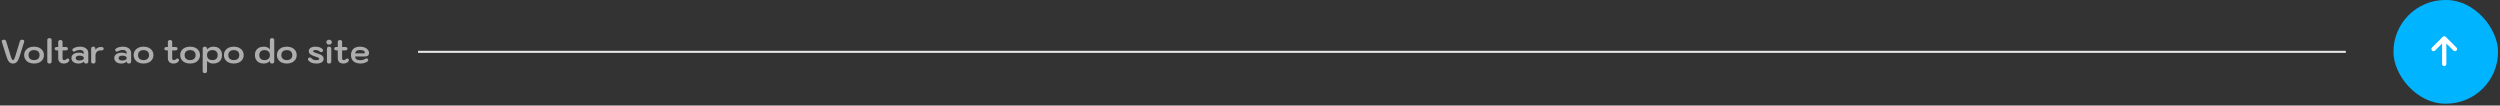 <svg xmlns="http://www.w3.org/2000/svg" width="1208" height="51" viewBox="0 0 1208 51" fill="none"><rect x="0" y="0" width="1208" height="51" fill="#333333" stroke="none"/><path d="M6.285 30.706C5.539 30.706 4.92 30.45 4.429 29.938C3.939 29.415 3.507 28.556 3.133 27.361L0.909 20.29C0.867 20.162 0.845 20.028 0.845 19.89C0.845 19.42 1.176 19.186 1.837 19.186C2.168 19.186 2.419 19.25 2.589 19.378C2.771 19.506 2.904 19.713 2.989 20.002L5.197 27.201C5.4 27.852 5.587 28.322 5.757 28.61C5.928 28.898 6.104 29.041 6.285 29.041C6.467 29.041 6.643 28.898 6.813 28.61C6.984 28.322 7.171 27.852 7.373 27.201L9.581 20.002C9.667 19.713 9.795 19.506 9.965 19.378C10.147 19.25 10.403 19.186 10.733 19.186C11.395 19.186 11.725 19.42 11.725 19.89C11.725 20.028 11.704 20.162 11.661 20.29L9.437 27.361C9.064 28.556 8.632 29.415 8.141 29.938C7.651 30.45 7.032 30.706 6.285 30.706ZM16.453 30.706C15.525 30.706 14.699 30.54 13.973 30.209C13.259 29.868 12.699 29.388 12.293 28.77C11.888 28.151 11.685 27.436 11.685 26.625C11.685 25.815 11.888 25.1 12.293 24.482C12.699 23.863 13.259 23.388 13.973 23.058C14.699 22.716 15.525 22.546 16.453 22.546C17.381 22.546 18.203 22.716 18.917 23.058C19.643 23.388 20.208 23.863 20.613 24.482C21.019 25.1 21.221 25.815 21.221 26.625C21.221 27.436 21.019 28.151 20.613 28.77C20.208 29.388 19.643 29.868 18.917 30.209C18.203 30.54 17.381 30.706 16.453 30.706ZM16.453 29.041C17.275 29.041 17.92 28.828 18.389 28.401C18.869 27.975 19.109 27.383 19.109 26.625C19.109 25.868 18.869 25.276 18.389 24.849C17.92 24.423 17.275 24.209 16.453 24.209C15.632 24.209 14.981 24.423 14.501 24.849C14.032 25.276 13.797 25.868 13.797 26.625C13.797 27.383 14.032 27.975 14.501 28.401C14.981 28.828 15.632 29.041 16.453 29.041ZM23.893 30.706C23.562 30.706 23.306 30.62 23.125 30.45C22.944 30.279 22.853 30.044 22.853 29.745V19.361C22.853 19.063 22.944 18.828 23.125 18.657C23.306 18.487 23.562 18.401 23.893 18.401C24.213 18.401 24.469 18.487 24.661 18.657C24.853 18.828 24.949 19.063 24.949 19.361V29.745C24.949 30.044 24.853 30.279 24.661 30.45C24.469 30.62 24.213 30.706 23.893 30.706ZM33.264 28.482C33.435 28.62 33.52 28.791 33.52 28.994C33.52 29.196 33.445 29.404 33.296 29.617C33.061 29.959 32.731 30.226 32.304 30.418C31.877 30.61 31.397 30.706 30.864 30.706C30.011 30.706 29.339 30.476 28.848 30.017C28.368 29.548 28.128 28.908 28.128 28.098V24.354H27.472C27.152 24.354 26.896 24.279 26.704 24.13C26.512 23.98 26.416 23.783 26.416 23.538C26.416 23.282 26.507 23.079 26.688 22.93C26.88 22.78 27.141 22.706 27.472 22.706H28.128V20.29C28.128 19.991 28.224 19.756 28.416 19.585C28.608 19.415 28.864 19.329 29.184 19.329C29.515 19.329 29.771 19.415 29.952 19.585C30.133 19.756 30.224 19.991 30.224 20.29V22.706H31.76C32.091 22.706 32.347 22.78 32.528 22.93C32.72 23.079 32.816 23.282 32.816 23.538C32.816 23.783 32.72 23.98 32.528 24.13C32.347 24.279 32.091 24.354 31.76 24.354H30.224V28.273C30.224 28.508 30.293 28.695 30.432 28.834C30.581 28.972 30.779 29.041 31.024 29.041C31.216 29.041 31.381 29.015 31.52 28.962C31.669 28.898 31.819 28.796 31.968 28.657C32.245 28.391 32.501 28.258 32.736 28.258C32.907 28.258 33.083 28.332 33.264 28.482ZM37.873 30.706C37.212 30.706 36.626 30.593 36.114 30.369C35.612 30.145 35.218 29.836 34.929 29.442C34.652 29.036 34.514 28.572 34.514 28.049C34.514 27.26 34.839 26.631 35.489 26.162C36.151 25.692 37.041 25.457 38.161 25.457C39.132 25.457 39.911 25.666 40.498 26.081V25.698C40.498 25.196 40.343 24.812 40.033 24.546C39.724 24.279 39.276 24.145 38.69 24.145C37.815 24.145 37.063 24.332 36.434 24.706C36.167 24.855 35.938 24.93 35.745 24.93C35.511 24.93 35.303 24.823 35.121 24.61C35.004 24.46 34.946 24.305 34.946 24.145C34.946 23.879 35.084 23.644 35.361 23.442C35.745 23.164 36.231 22.945 36.818 22.785C37.404 22.625 38.023 22.546 38.673 22.546C39.911 22.546 40.882 22.828 41.586 23.393C42.3 23.948 42.657 24.716 42.657 25.698V29.809C42.657 30.087 42.562 30.305 42.37 30.465C42.188 30.625 41.938 30.706 41.617 30.706C41.287 30.706 41.031 30.631 40.849 30.482C40.668 30.332 40.578 30.119 40.578 29.841V29.666C39.969 30.359 39.068 30.706 37.873 30.706ZM38.37 29.233C39.041 29.233 39.564 29.132 39.938 28.93C40.322 28.716 40.514 28.423 40.514 28.049C40.514 27.698 40.322 27.415 39.938 27.201C39.553 26.988 39.041 26.881 38.401 26.881C37.825 26.881 37.377 26.983 37.057 27.186C36.748 27.388 36.593 27.676 36.593 28.049C36.593 28.423 36.748 28.716 37.057 28.93C37.367 29.132 37.804 29.233 38.37 29.233ZM45.089 30.706C44.758 30.706 44.502 30.62 44.321 30.45C44.139 30.279 44.048 30.044 44.048 29.745V23.506C44.048 23.196 44.134 22.962 44.304 22.802C44.486 22.631 44.736 22.546 45.056 22.546C45.377 22.546 45.627 22.631 45.809 22.802C45.99 22.972 46.081 23.207 46.081 23.506V24.034C46.411 23.607 46.795 23.282 47.233 23.058C47.681 22.823 48.16 22.706 48.672 22.706H49.025C49.366 22.706 49.627 22.78 49.809 22.93C50.001 23.068 50.096 23.271 50.096 23.538C50.096 23.804 50.001 24.012 49.809 24.162C49.627 24.3 49.366 24.369 49.025 24.369H48.48C47.766 24.369 47.195 24.599 46.769 25.058C46.352 25.506 46.145 26.124 46.145 26.913V29.745C46.145 30.044 46.048 30.279 45.856 30.45C45.664 30.62 45.408 30.706 45.089 30.706ZM58.577 30.706C57.915 30.706 57.329 30.593 56.817 30.369C56.315 30.145 55.921 29.836 55.633 29.442C55.355 29.036 55.217 28.572 55.217 28.049C55.217 27.26 55.542 26.631 56.193 26.162C56.854 25.692 57.745 25.457 58.865 25.457C59.835 25.457 60.614 25.666 61.201 26.081V25.698C61.201 25.196 61.046 24.812 60.737 24.546C60.427 24.279 59.979 24.145 59.393 24.145C58.518 24.145 57.766 24.332 57.137 24.706C56.87 24.855 56.641 24.93 56.449 24.93C56.214 24.93 56.006 24.823 55.825 24.61C55.707 24.46 55.649 24.305 55.649 24.145C55.649 23.879 55.787 23.644 56.065 23.442C56.449 23.164 56.934 22.945 57.521 22.785C58.107 22.625 58.726 22.546 59.377 22.546C60.614 22.546 61.585 22.828 62.289 23.393C63.003 23.948 63.361 24.716 63.361 25.698V29.809C63.361 30.087 63.265 30.305 63.073 30.465C62.891 30.625 62.641 30.706 62.321 30.706C61.99 30.706 61.734 30.631 61.553 30.482C61.371 30.332 61.281 30.119 61.281 29.841V29.666C60.673 30.359 59.771 30.706 58.577 30.706ZM59.073 29.233C59.745 29.233 60.267 29.132 60.641 28.93C61.025 28.716 61.217 28.423 61.217 28.049C61.217 27.698 61.025 27.415 60.641 27.201C60.257 26.988 59.745 26.881 59.105 26.881C58.529 26.881 58.081 26.983 57.761 27.186C57.451 27.388 57.297 27.676 57.297 28.049C57.297 28.423 57.451 28.716 57.761 28.93C58.07 29.132 58.507 29.233 59.073 29.233ZM69.36 30.706C68.432 30.706 67.605 30.54 66.88 30.209C66.165 29.868 65.605 29.388 65.2 28.77C64.794 28.151 64.592 27.436 64.592 26.625C64.592 25.815 64.794 25.1 65.2 24.482C65.605 23.863 66.165 23.388 66.88 23.058C67.605 22.716 68.432 22.546 69.36 22.546C70.288 22.546 71.109 22.716 71.824 23.058C72.549 23.388 73.114 23.863 73.52 24.482C73.925 25.1 74.128 25.815 74.128 26.625C74.128 27.436 73.925 28.151 73.52 28.77C73.114 29.388 72.549 29.868 71.824 30.209C71.109 30.54 70.288 30.706 69.36 30.706ZM69.36 29.041C70.181 29.041 70.826 28.828 71.296 28.401C71.776 27.975 72.016 27.383 72.016 26.625C72.016 25.868 71.776 25.276 71.296 24.849C70.826 24.423 70.181 24.209 69.36 24.209C68.538 24.209 67.888 24.423 67.408 24.849C66.938 25.276 66.704 25.868 66.704 26.625C66.704 27.383 66.938 27.975 67.408 28.401C67.888 28.828 68.538 29.041 69.36 29.041ZM86.248 28.482C86.419 28.62 86.504 28.791 86.504 28.994C86.504 29.196 86.43 29.404 86.28 29.617C86.046 29.959 85.715 30.226 85.288 30.418C84.862 30.61 84.382 30.706 83.848 30.706C82.995 30.706 82.323 30.476 81.832 30.017C81.352 29.548 81.112 28.908 81.112 28.098V24.354H80.456C80.136 24.354 79.88 24.279 79.688 24.13C79.496 23.98 79.4 23.783 79.4 23.538C79.4 23.282 79.491 23.079 79.672 22.93C79.864 22.78 80.126 22.706 80.456 22.706H81.112V20.29C81.112 19.991 81.208 19.756 81.4 19.585C81.592 19.415 81.848 19.329 82.168 19.329C82.499 19.329 82.755 19.415 82.936 19.585C83.118 19.756 83.208 19.991 83.208 20.29V22.706H84.744C85.075 22.706 85.331 22.78 85.512 22.93C85.704 23.079 85.8 23.282 85.8 23.538C85.8 23.783 85.704 23.98 85.512 24.13C85.331 24.279 85.075 24.354 84.744 24.354H83.208V28.273C83.208 28.508 83.278 28.695 83.416 28.834C83.566 28.972 83.763 29.041 84.008 29.041C84.2 29.041 84.366 29.015 84.504 28.962C84.654 28.898 84.803 28.796 84.952 28.657C85.23 28.391 85.486 28.258 85.72 28.258C85.891 28.258 86.067 28.332 86.248 28.482ZM91.86 30.706C90.932 30.706 90.105 30.54 89.38 30.209C88.665 29.868 88.105 29.388 87.7 28.77C87.294 28.151 87.092 27.436 87.092 26.625C87.092 25.815 87.294 25.1 87.7 24.482C88.105 23.863 88.665 23.388 89.38 23.058C90.105 22.716 90.932 22.546 91.86 22.546C92.788 22.546 93.609 22.716 94.324 23.058C95.049 23.388 95.614 23.863 96.02 24.482C96.425 25.1 96.628 25.815 96.628 26.625C96.628 27.436 96.425 28.151 96.02 28.77C95.614 29.388 95.049 29.868 94.324 30.209C93.609 30.54 92.788 30.706 91.86 30.706ZM91.86 29.041C92.681 29.041 93.326 28.828 93.796 28.401C94.276 27.975 94.516 27.383 94.516 26.625C94.516 25.868 94.276 25.276 93.796 24.849C93.326 24.423 92.681 24.209 91.86 24.209C91.038 24.209 90.388 24.423 89.908 24.849C89.438 25.276 89.204 25.868 89.204 26.625C89.204 27.383 89.438 27.975 89.908 28.401C90.388 28.828 91.038 29.041 91.86 29.041ZM98.979 35.33C98.648 35.33 98.392 35.244 98.211 35.074C98.03 34.903 97.939 34.668 97.939 34.37V23.506C97.939 23.207 98.03 22.972 98.211 22.802C98.392 22.631 98.648 22.546 98.979 22.546C99.299 22.546 99.555 22.631 99.747 22.802C99.939 22.972 100.035 23.207 100.035 23.506V23.826C100.494 23.378 100.968 23.052 101.459 22.849C101.96 22.647 102.526 22.546 103.155 22.546C103.987 22.546 104.712 22.711 105.331 23.041C105.96 23.372 106.44 23.847 106.771 24.465C107.112 25.073 107.283 25.794 107.283 26.625C107.283 27.447 107.112 28.167 106.771 28.785C106.43 29.404 105.944 29.879 105.315 30.209C104.686 30.54 103.944 30.706 103.091 30.706C102.451 30.706 101.891 30.61 101.411 30.418C100.931 30.215 100.478 29.895 100.051 29.457L100.035 34.37C100.035 34.668 99.939 34.903 99.747 35.074C99.555 35.244 99.299 35.33 98.979 35.33ZM102.659 29.041C103.448 29.041 104.062 28.834 104.499 28.418C104.947 27.991 105.171 27.393 105.171 26.625C105.171 25.858 104.947 25.265 104.499 24.849C104.062 24.423 103.448 24.209 102.659 24.209C101.838 24.209 101.192 24.428 100.723 24.866C100.264 25.292 100.035 25.879 100.035 26.625C100.035 27.372 100.264 27.964 100.723 28.401C101.192 28.828 101.838 29.041 102.659 29.041ZM112.969 30.706C112.041 30.706 111.214 30.54 110.489 30.209C109.774 29.868 109.214 29.388 108.809 28.77C108.404 28.151 108.201 27.436 108.201 26.625C108.201 25.815 108.404 25.1 108.809 24.482C109.214 23.863 109.774 23.388 110.489 23.058C111.214 22.716 112.041 22.546 112.969 22.546C113.897 22.546 114.718 22.716 115.433 23.058C116.158 23.388 116.724 23.863 117.129 24.482C117.534 25.1 117.737 25.815 117.737 26.625C117.737 27.436 117.534 28.151 117.129 28.77C116.724 29.388 116.158 29.868 115.433 30.209C114.718 30.54 113.897 30.706 112.969 30.706ZM112.969 29.041C113.79 29.041 114.436 28.828 114.905 28.401C115.385 27.975 115.625 27.383 115.625 26.625C115.625 25.868 115.385 25.276 114.905 24.849C114.436 24.423 113.79 24.209 112.969 24.209C112.148 24.209 111.497 24.423 111.017 24.849C110.548 25.276 110.313 25.868 110.313 26.625C110.313 27.383 110.548 27.975 111.017 28.401C111.497 28.828 112.148 29.041 112.969 29.041ZM127.442 30.706C126.61 30.706 125.868 30.546 125.218 30.226C124.578 29.895 124.076 29.42 123.714 28.802C123.351 28.183 123.17 27.457 123.17 26.625C123.17 25.794 123.34 25.073 123.682 24.465C124.034 23.847 124.535 23.372 125.186 23.041C125.836 22.711 126.604 22.546 127.49 22.546C128.14 22.546 128.69 22.652 129.138 22.866C129.586 23.068 130.007 23.378 130.402 23.794L130.418 19.361C130.418 19.063 130.514 18.828 130.706 18.657C130.898 18.487 131.154 18.401 131.474 18.401C131.794 18.401 132.044 18.487 132.226 18.657C132.418 18.817 132.514 19.052 132.514 19.361V29.745C132.514 30.055 132.418 30.295 132.226 30.465C132.044 30.625 131.794 30.706 131.474 30.706C131.154 30.706 130.898 30.62 130.706 30.45C130.514 30.279 130.418 30.044 130.418 29.745V29.425C129.703 30.279 128.711 30.706 127.442 30.706ZM127.762 29.041C128.594 29.041 129.244 28.828 129.714 28.401C130.183 27.975 130.418 27.383 130.418 26.625C130.418 25.868 130.183 25.276 129.714 24.849C129.244 24.423 128.594 24.209 127.762 24.209C126.983 24.209 126.375 24.423 125.938 24.849C125.5 25.276 125.282 25.868 125.282 26.625C125.282 27.383 125.5 27.975 125.938 28.401C126.375 28.828 126.983 29.041 127.762 29.041ZM138.594 30.706C137.666 30.706 136.839 30.54 136.114 30.209C135.399 29.868 134.839 29.388 134.434 28.77C134.029 28.151 133.826 27.436 133.826 26.625C133.826 25.815 134.029 25.1 134.434 24.482C134.839 23.863 135.399 23.388 136.114 23.058C136.839 22.716 137.666 22.546 138.594 22.546C139.522 22.546 140.343 22.716 141.058 23.058C141.783 23.388 142.349 23.863 142.754 24.482C143.159 25.1 143.362 25.815 143.362 26.625C143.362 27.436 143.159 28.151 142.754 28.77C142.349 29.388 141.783 29.868 141.058 30.209C140.343 30.54 139.522 30.706 138.594 30.706ZM138.594 29.041C139.415 29.041 140.061 28.828 140.53 28.401C141.01 27.975 141.25 27.383 141.25 26.625C141.25 25.868 141.01 25.276 140.53 24.849C140.061 24.423 139.415 24.209 138.594 24.209C137.773 24.209 137.122 24.423 136.642 24.849C136.173 25.276 135.938 25.868 135.938 26.625C135.938 27.383 136.173 27.975 136.642 28.401C137.122 28.828 137.773 29.041 138.594 29.041ZM152.843 30.706C151.125 30.706 149.861 30.209 149.051 29.218C148.88 28.994 148.795 28.791 148.795 28.61C148.795 28.354 148.928 28.13 149.195 27.938C149.376 27.82 149.552 27.762 149.723 27.762C149.957 27.762 150.176 27.863 150.379 28.066C150.741 28.428 151.093 28.689 151.435 28.849C151.787 28.999 152.219 29.073 152.731 29.073C153.168 29.073 153.536 29.015 153.835 28.898C154.133 28.78 154.283 28.636 154.283 28.465C154.283 28.252 154.16 28.071 153.915 27.922C153.669 27.772 153.173 27.58 152.427 27.346C151.253 26.983 150.421 26.604 149.931 26.209C149.44 25.804 149.195 25.303 149.195 24.706C149.195 24.034 149.483 23.506 150.059 23.122C150.635 22.738 151.429 22.546 152.443 22.546C153.221 22.546 153.925 22.663 154.555 22.898C155.184 23.132 155.643 23.447 155.931 23.841C156.069 24.023 156.139 24.204 156.139 24.386C156.139 24.642 156.011 24.849 155.755 25.009C155.573 25.127 155.387 25.186 155.195 25.186C154.885 25.186 154.603 25.058 154.347 24.802C154.133 24.599 153.856 24.444 153.515 24.337C153.184 24.231 152.821 24.177 152.427 24.177C151.68 24.177 151.307 24.354 151.307 24.706C151.307 24.844 151.365 24.967 151.483 25.073C151.6 25.18 151.808 25.292 152.107 25.41C152.416 25.527 152.896 25.687 153.547 25.89C154.592 26.209 155.323 26.561 155.739 26.945C156.165 27.329 156.379 27.836 156.379 28.465C156.379 29.137 156.069 29.681 155.451 30.098C154.832 30.503 153.963 30.706 152.843 30.706ZM159.001 21.553C158.606 21.553 158.286 21.447 158.041 21.233C157.806 21.009 157.689 20.721 157.689 20.369C157.689 20.017 157.806 19.735 158.041 19.521C158.286 19.297 158.606 19.186 159.001 19.186C159.396 19.186 159.716 19.297 159.961 19.521C160.217 19.735 160.345 20.017 160.345 20.369C160.345 20.721 160.217 21.009 159.961 21.233C159.716 21.447 159.396 21.553 159.001 21.553ZM159.017 30.706C158.686 30.706 158.43 30.62 158.249 30.45C158.068 30.279 157.977 30.044 157.977 29.745V23.506C157.977 23.207 158.068 22.972 158.249 22.802C158.43 22.631 158.686 22.546 159.017 22.546C159.337 22.546 159.593 22.631 159.785 22.802C159.977 22.972 160.073 23.207 160.073 23.506V29.745C160.073 30.044 159.977 30.279 159.785 30.45C159.593 30.62 159.337 30.706 159.017 30.706ZM168.342 28.482C168.513 28.62 168.598 28.791 168.598 28.994C168.598 29.196 168.523 29.404 168.374 29.617C168.139 29.959 167.809 30.226 167.382 30.418C166.955 30.61 166.475 30.706 165.942 30.706C165.089 30.706 164.417 30.476 163.926 30.017C163.446 29.548 163.206 28.908 163.206 28.098V24.354H162.55C162.23 24.354 161.974 24.279 161.782 24.13C161.59 23.98 161.494 23.783 161.494 23.538C161.494 23.282 161.585 23.079 161.766 22.93C161.958 22.78 162.219 22.706 162.55 22.706H163.206V20.29C163.206 19.991 163.302 19.756 163.494 19.585C163.686 19.415 163.942 19.329 164.262 19.329C164.593 19.329 164.849 19.415 165.03 19.585C165.211 19.756 165.302 19.991 165.302 20.29V22.706H166.838C167.169 22.706 167.425 22.78 167.606 22.93C167.798 23.079 167.894 23.282 167.894 23.538C167.894 23.783 167.798 23.98 167.606 24.13C167.425 24.279 167.169 24.354 166.838 24.354H165.302V28.273C165.302 28.508 165.371 28.695 165.51 28.834C165.659 28.972 165.857 29.041 166.102 29.041C166.294 29.041 166.459 29.015 166.598 28.962C166.747 28.898 166.897 28.796 167.046 28.657C167.323 28.391 167.579 28.258 167.814 28.258C167.985 28.258 168.161 28.332 168.342 28.482ZM174.12 30.706C173.202 30.706 172.402 30.54 171.72 30.209C171.037 29.879 170.509 29.415 170.136 28.817C169.773 28.209 169.592 27.5 169.592 26.689C169.592 25.378 169.97 24.359 170.728 23.634C171.496 22.908 172.573 22.546 173.96 22.546C174.813 22.546 175.565 22.679 176.216 22.945C176.877 23.212 177.389 23.585 177.752 24.066C178.125 24.535 178.312 25.073 178.312 25.681C178.312 26.194 178.146 26.588 177.816 26.866C177.496 27.143 177.037 27.282 176.44 27.282H171.624C171.624 27.879 171.832 28.332 172.248 28.642C172.674 28.94 173.298 29.09 174.12 29.09C174.984 29.09 175.72 28.898 176.328 28.514C176.669 28.3 176.936 28.194 177.128 28.194C177.309 28.194 177.485 28.279 177.656 28.45C177.837 28.631 177.928 28.828 177.928 29.041C177.928 29.297 177.821 29.5 177.608 29.649C177.16 29.991 176.637 30.252 176.04 30.433C175.442 30.615 174.802 30.706 174.12 30.706ZM175.8 25.809C175.981 25.809 176.109 25.777 176.184 25.713C176.258 25.639 176.296 25.521 176.296 25.361C176.296 24.988 176.082 24.695 175.656 24.482C175.24 24.268 174.674 24.162 173.96 24.162C173.245 24.162 172.68 24.311 172.264 24.61C171.858 24.908 171.656 25.308 171.656 25.809H175.8Z" fill="#AEAEAE"></path><path d="M202 25.046H1133.5" stroke="#E6E6E6"></path><rect x="1207.05" y="50.091" width="50.545" height="50.091" rx="25.046" transform="rotate(-180 1207.05 50.091)" fill="#00B4FF"></rect><path d="M1175.16 22.973L1180.33 17.802C1180.53 17.608 1180.79 17.511 1181.05 17.511C1181.34 17.511 1181.59 17.608 1181.79 17.802L1186.96 22.973C1187.38 23.36 1187.38 24.039 1186.96 24.427C1186.57 24.847 1185.89 24.847 1185.5 24.427L1182.08 21.034L1182.08 30.955C1182.08 31.504 1181.63 31.956 1181.08 31.956C1180.56 31.956 1180.01 31.504 1180.01 30.955L1180.01 21.034L1176.62 24.427C1176.23 24.847 1175.55 24.847 1175.16 24.427C1174.74 24.039 1174.74 23.36 1175.16 22.973Z" fill="white"></path></svg>
